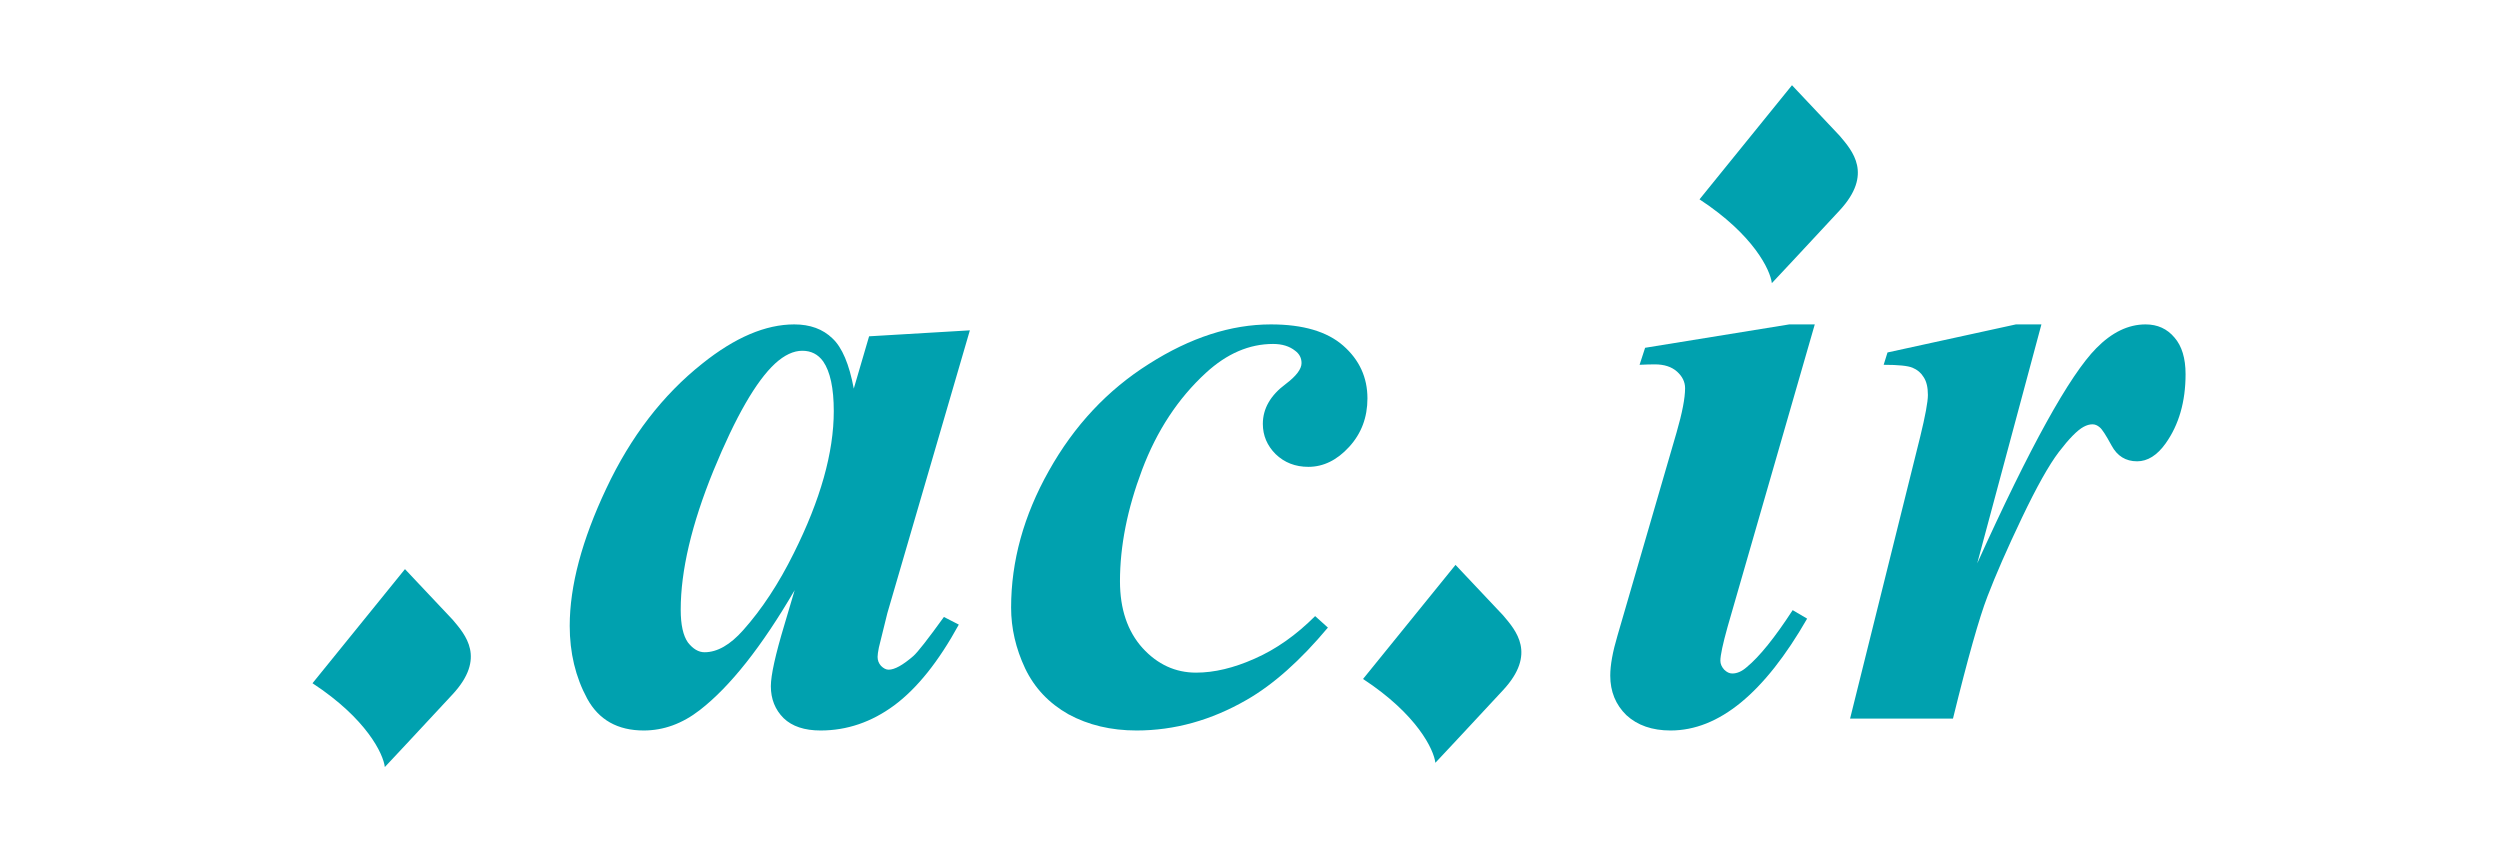 <svg width="88" height="30" viewBox="0 0 88 30" fill="none" xmlns="http://www.w3.org/2000/svg">
<path d="M71.858 11.419L69.598 19.831C71.454 15.729 72.851 13.205 73.789 12.257C74.338 11.698 74.916 11.419 75.525 11.419C75.944 11.419 76.284 11.573 76.543 11.883C76.802 12.182 76.932 12.611 76.932 13.17C76.932 14.138 76.698 14.951 76.229 15.61C75.929 16.029 75.595 16.238 75.226 16.238C74.827 16.238 74.527 16.054 74.328 15.684C74.128 15.315 73.989 15.101 73.909 15.041C73.829 14.971 73.744 14.936 73.654 14.936C73.555 14.936 73.45 14.966 73.34 15.026C73.12 15.146 72.831 15.44 72.472 15.909C72.123 16.368 71.689 17.141 71.17 18.229C70.651 19.317 70.247 20.24 69.957 20.998C69.668 21.747 69.264 23.178 68.745 25.294H65.123L67.592 15.37C67.772 14.632 67.862 14.143 67.862 13.903C67.862 13.634 67.812 13.424 67.712 13.275C67.622 13.125 67.493 13.015 67.323 12.945C67.163 12.876 66.824 12.841 66.305 12.841L66.44 12.407L70.96 11.419H71.858Z" fill="#00A1AF"/>
<path d="M63.88 11.419L60.812 22.061C60.642 22.669 60.557 23.069 60.557 23.258C60.557 23.368 60.602 23.473 60.692 23.573C60.782 23.662 60.877 23.707 60.976 23.707C61.146 23.707 61.316 23.632 61.485 23.483C61.934 23.113 62.473 22.445 63.102 21.477L63.611 21.776C62.104 24.401 60.502 25.713 58.806 25.713C58.157 25.713 57.639 25.533 57.249 25.174C56.87 24.805 56.681 24.341 56.681 23.782C56.681 23.413 56.766 22.944 56.935 22.375L59.016 15.22C59.215 14.532 59.315 14.013 59.315 13.664C59.315 13.444 59.22 13.25 59.031 13.08C58.841 12.911 58.582 12.826 58.252 12.826C58.103 12.826 57.923 12.831 57.713 12.841L57.908 12.242L62.982 11.419H63.88Z" fill="#00A1AF"/>
<path d="M46.293 21.687L46.742 22.091C45.774 23.248 44.822 24.096 43.883 24.635C42.636 25.354 41.344 25.713 40.007 25.713C39.109 25.713 38.31 25.523 37.612 25.144C36.923 24.755 36.414 24.216 36.085 23.528C35.756 22.829 35.591 22.116 35.591 21.387C35.591 19.751 36.035 18.144 36.923 16.568C37.812 14.981 38.984 13.729 40.441 12.811C41.898 11.883 43.33 11.419 44.737 11.419C45.864 11.419 46.712 11.668 47.281 12.167C47.85 12.666 48.134 13.285 48.134 14.023C48.134 14.692 47.92 15.26 47.491 15.729C47.062 16.198 46.583 16.433 46.054 16.433C45.595 16.433 45.211 16.283 44.901 15.984C44.602 15.684 44.452 15.33 44.452 14.921C44.452 14.382 44.722 13.913 45.261 13.514C45.63 13.235 45.814 12.99 45.814 12.781C45.814 12.601 45.739 12.457 45.59 12.347C45.39 12.187 45.131 12.107 44.812 12.107C43.973 12.107 43.185 12.447 42.447 13.125C41.469 14.023 40.72 15.161 40.201 16.538C39.682 17.915 39.423 19.222 39.423 20.459C39.423 21.437 39.688 22.221 40.216 22.809C40.745 23.388 41.374 23.677 42.102 23.677C42.741 23.677 43.429 23.513 44.168 23.183C44.916 22.854 45.625 22.355 46.293 21.687Z" fill="#00A1AF"/>
<path d="M34.139 11.628L31.235 21.582L30.936 22.794C30.906 22.944 30.891 23.054 30.891 23.123C30.891 23.243 30.931 23.348 31.011 23.438C31.101 23.528 31.19 23.573 31.28 23.573C31.49 23.573 31.779 23.413 32.148 23.094C32.298 22.964 32.657 22.505 33.226 21.717L33.75 21.986C33.041 23.283 32.283 24.231 31.475 24.83C30.676 25.419 29.813 25.713 28.885 25.713C28.317 25.713 27.882 25.568 27.583 25.279C27.284 24.98 27.134 24.605 27.134 24.156C27.134 23.767 27.294 23.044 27.613 21.986L27.972 20.774C26.815 22.759 25.702 24.166 24.634 24.994C24.016 25.474 23.357 25.713 22.659 25.713C21.741 25.713 21.077 25.339 20.668 24.59C20.259 23.832 20.054 22.979 20.054 22.031C20.054 20.624 20.483 19.012 21.341 17.196C22.2 15.37 23.327 13.903 24.724 12.796C25.872 11.878 26.949 11.419 27.957 11.419C28.516 11.419 28.965 11.583 29.304 11.913C29.644 12.232 29.893 12.821 30.053 13.679L30.592 11.838L34.139 11.628ZM29.349 14.472C29.349 13.664 29.224 13.08 28.975 12.721C28.795 12.471 28.551 12.347 28.242 12.347C27.932 12.347 27.613 12.496 27.284 12.796C26.615 13.414 25.892 14.672 25.113 16.568C24.345 18.454 23.961 20.085 23.961 21.462C23.961 21.991 24.046 22.375 24.215 22.615C24.395 22.844 24.59 22.959 24.799 22.959C25.248 22.959 25.702 22.699 26.161 22.181C26.82 21.442 27.413 20.539 27.942 19.471C28.88 17.595 29.349 15.929 29.349 14.472Z" fill="#00A1AF"/>
<path d="M52.91 21.661L51.234 19.884L47.979 23.9C49.887 25.151 50.471 26.388 50.525 26.85C50.826 26.53 51.724 25.571 52.91 24.291C54.096 23.012 53.361 22.194 52.91 21.661Z" fill="#00A1AF"/>
<path d="M64.754 4.777L63.078 3L59.823 7.017C61.731 8.268 62.315 9.505 62.369 9.967C62.67 9.647 63.568 8.687 64.754 7.408C65.94 6.128 65.205 5.31 64.754 4.777Z" fill="#00A1AF"/>
<path d="M15.931 21.811L14.255 20.033L11 24.05C12.908 25.301 13.492 26.538 13.546 27C13.847 26.68 14.745 25.72 15.931 24.441C17.117 23.161 16.382 22.344 15.931 21.811Z" fill="#00A1AF"/>
</svg>
